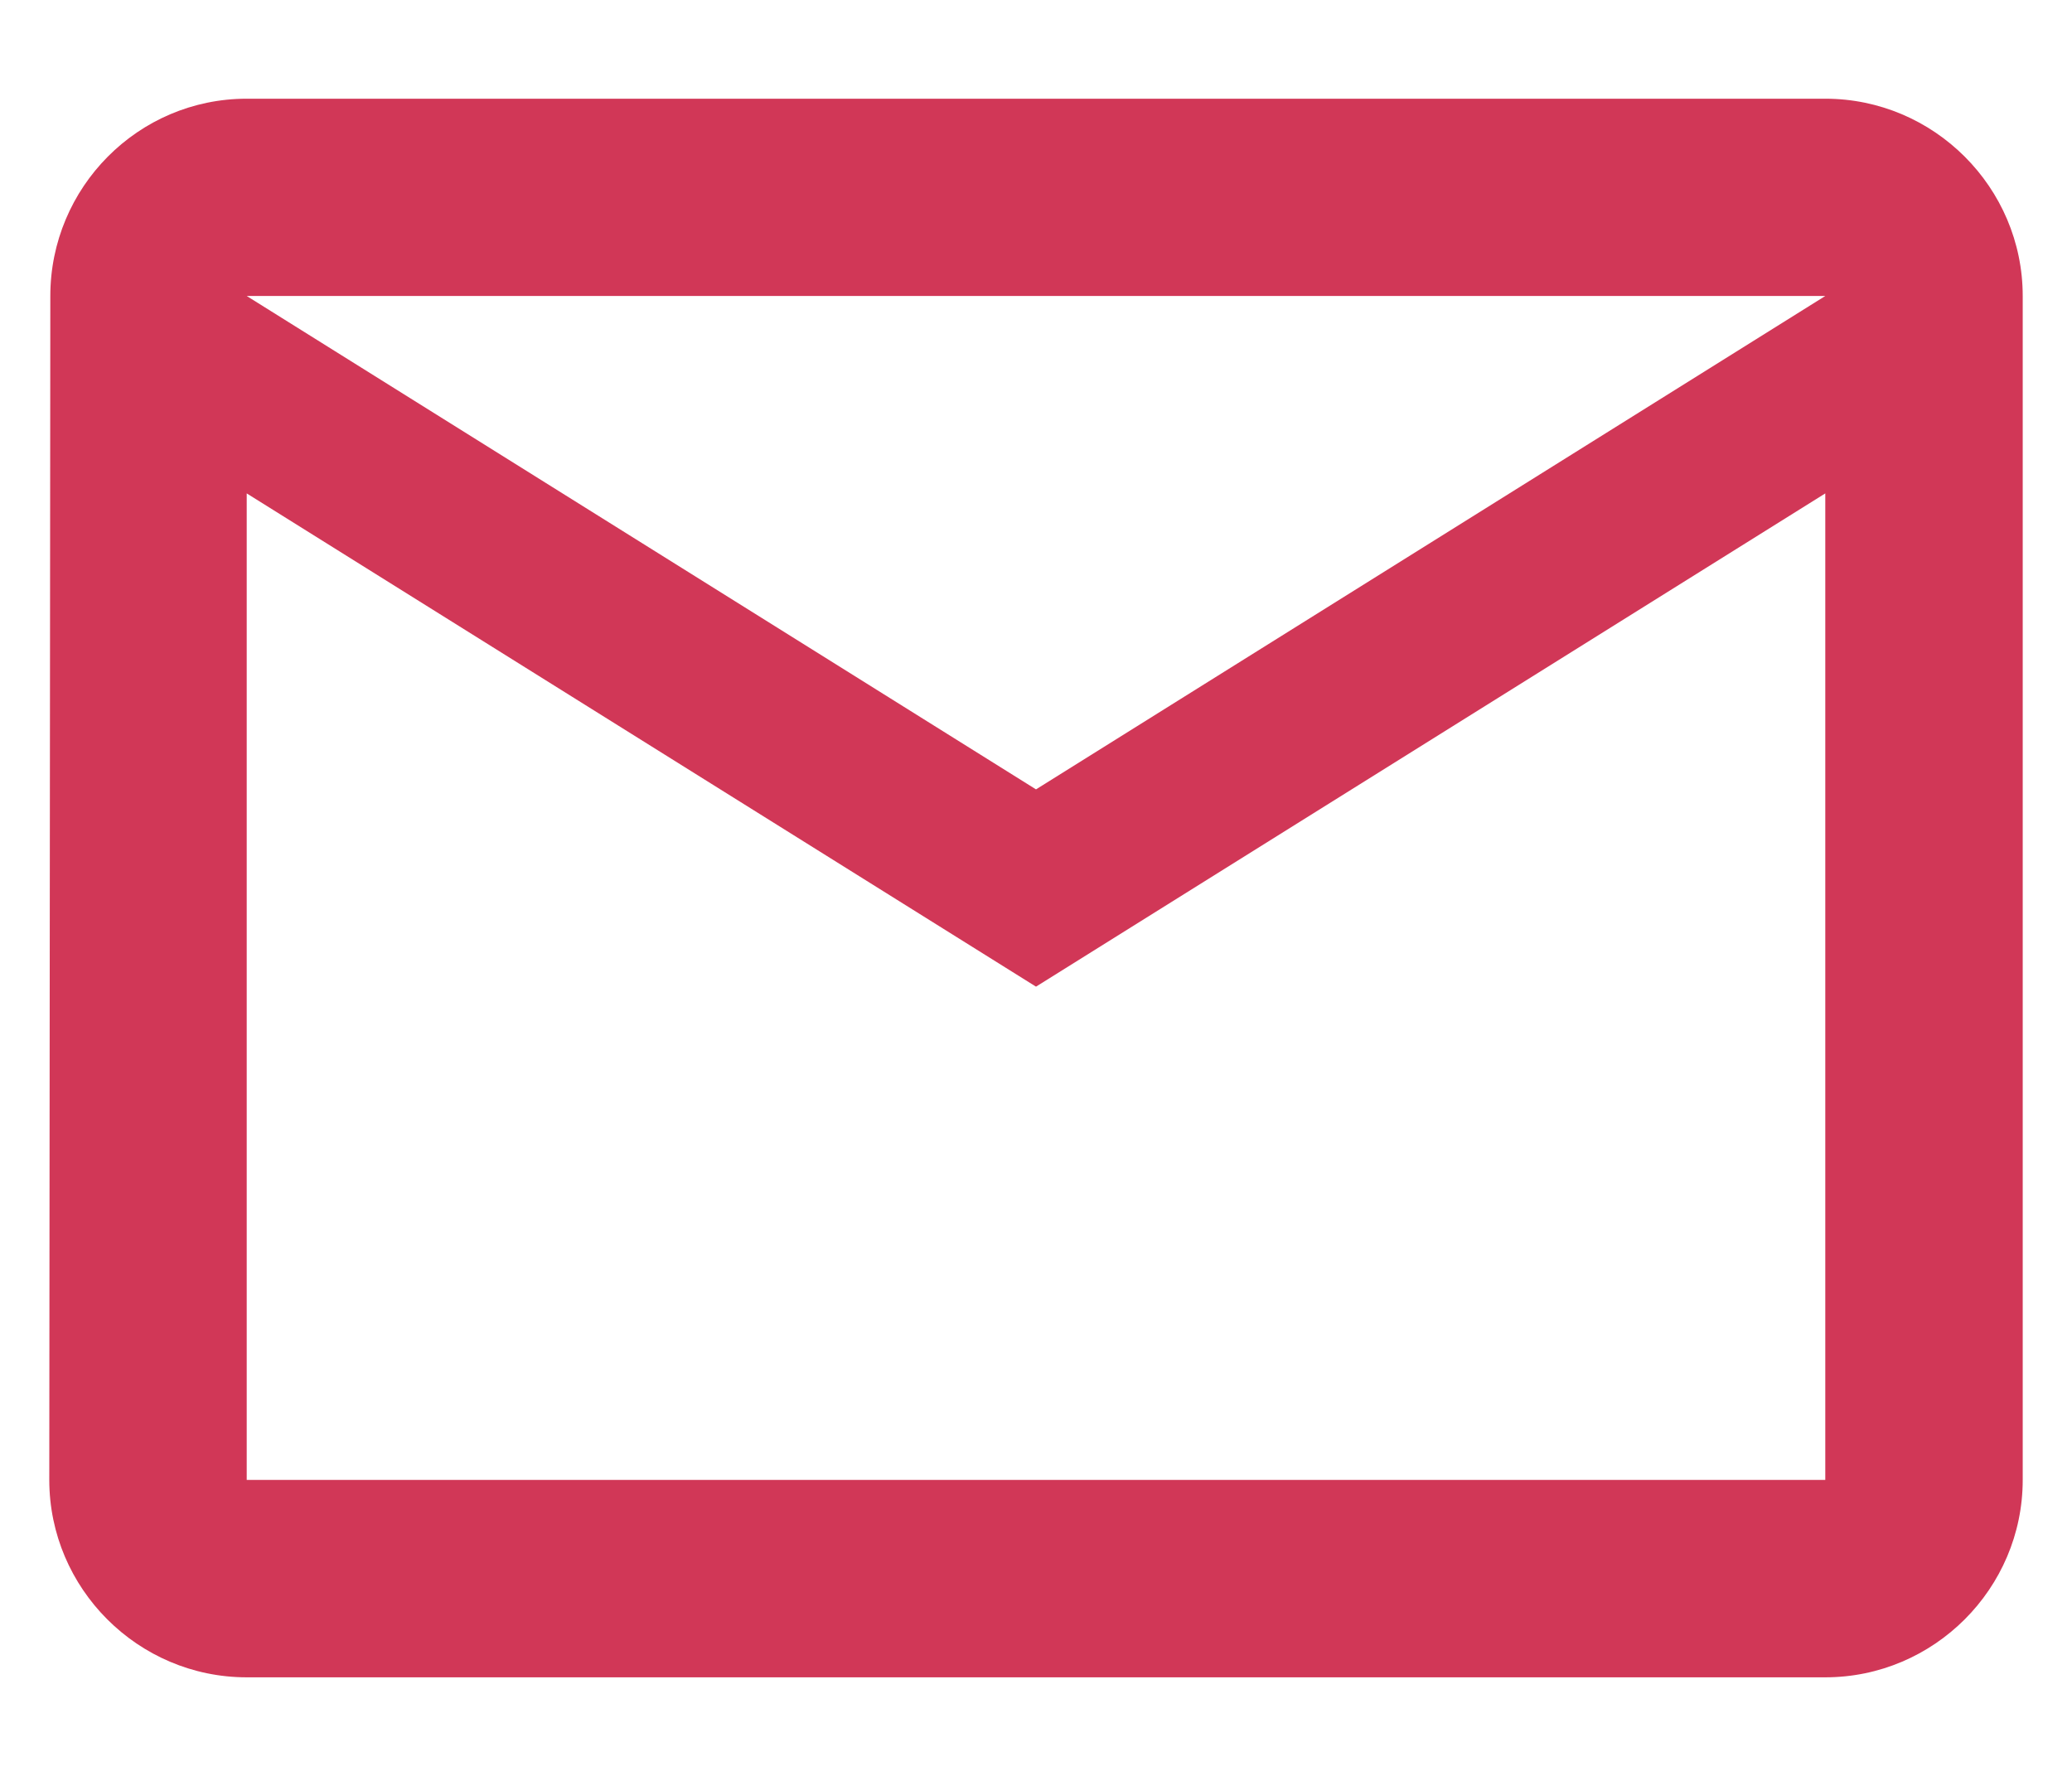 <svg width="14" height="12" viewBox="0 0 14 12" fill="none" xmlns="http://www.w3.org/2000/svg">
<path d="M12.333 0.667H1.667C0.933 0.667 0.34 1.267 0.34 2L0.333 10C0.333 10.734 0.933 11.334 1.667 11.334H12.333C13.067 11.334 13.667 10.734 13.667 10V2C13.667 1.267 13.067 0.667 12.333 0.667ZM12.333 10H1.667V3.334L7 6.667L12.333 3.334V10ZM7 5.334L1.667 2H12.333L7 5.334Z" fill="#D13757"/>
</svg>
